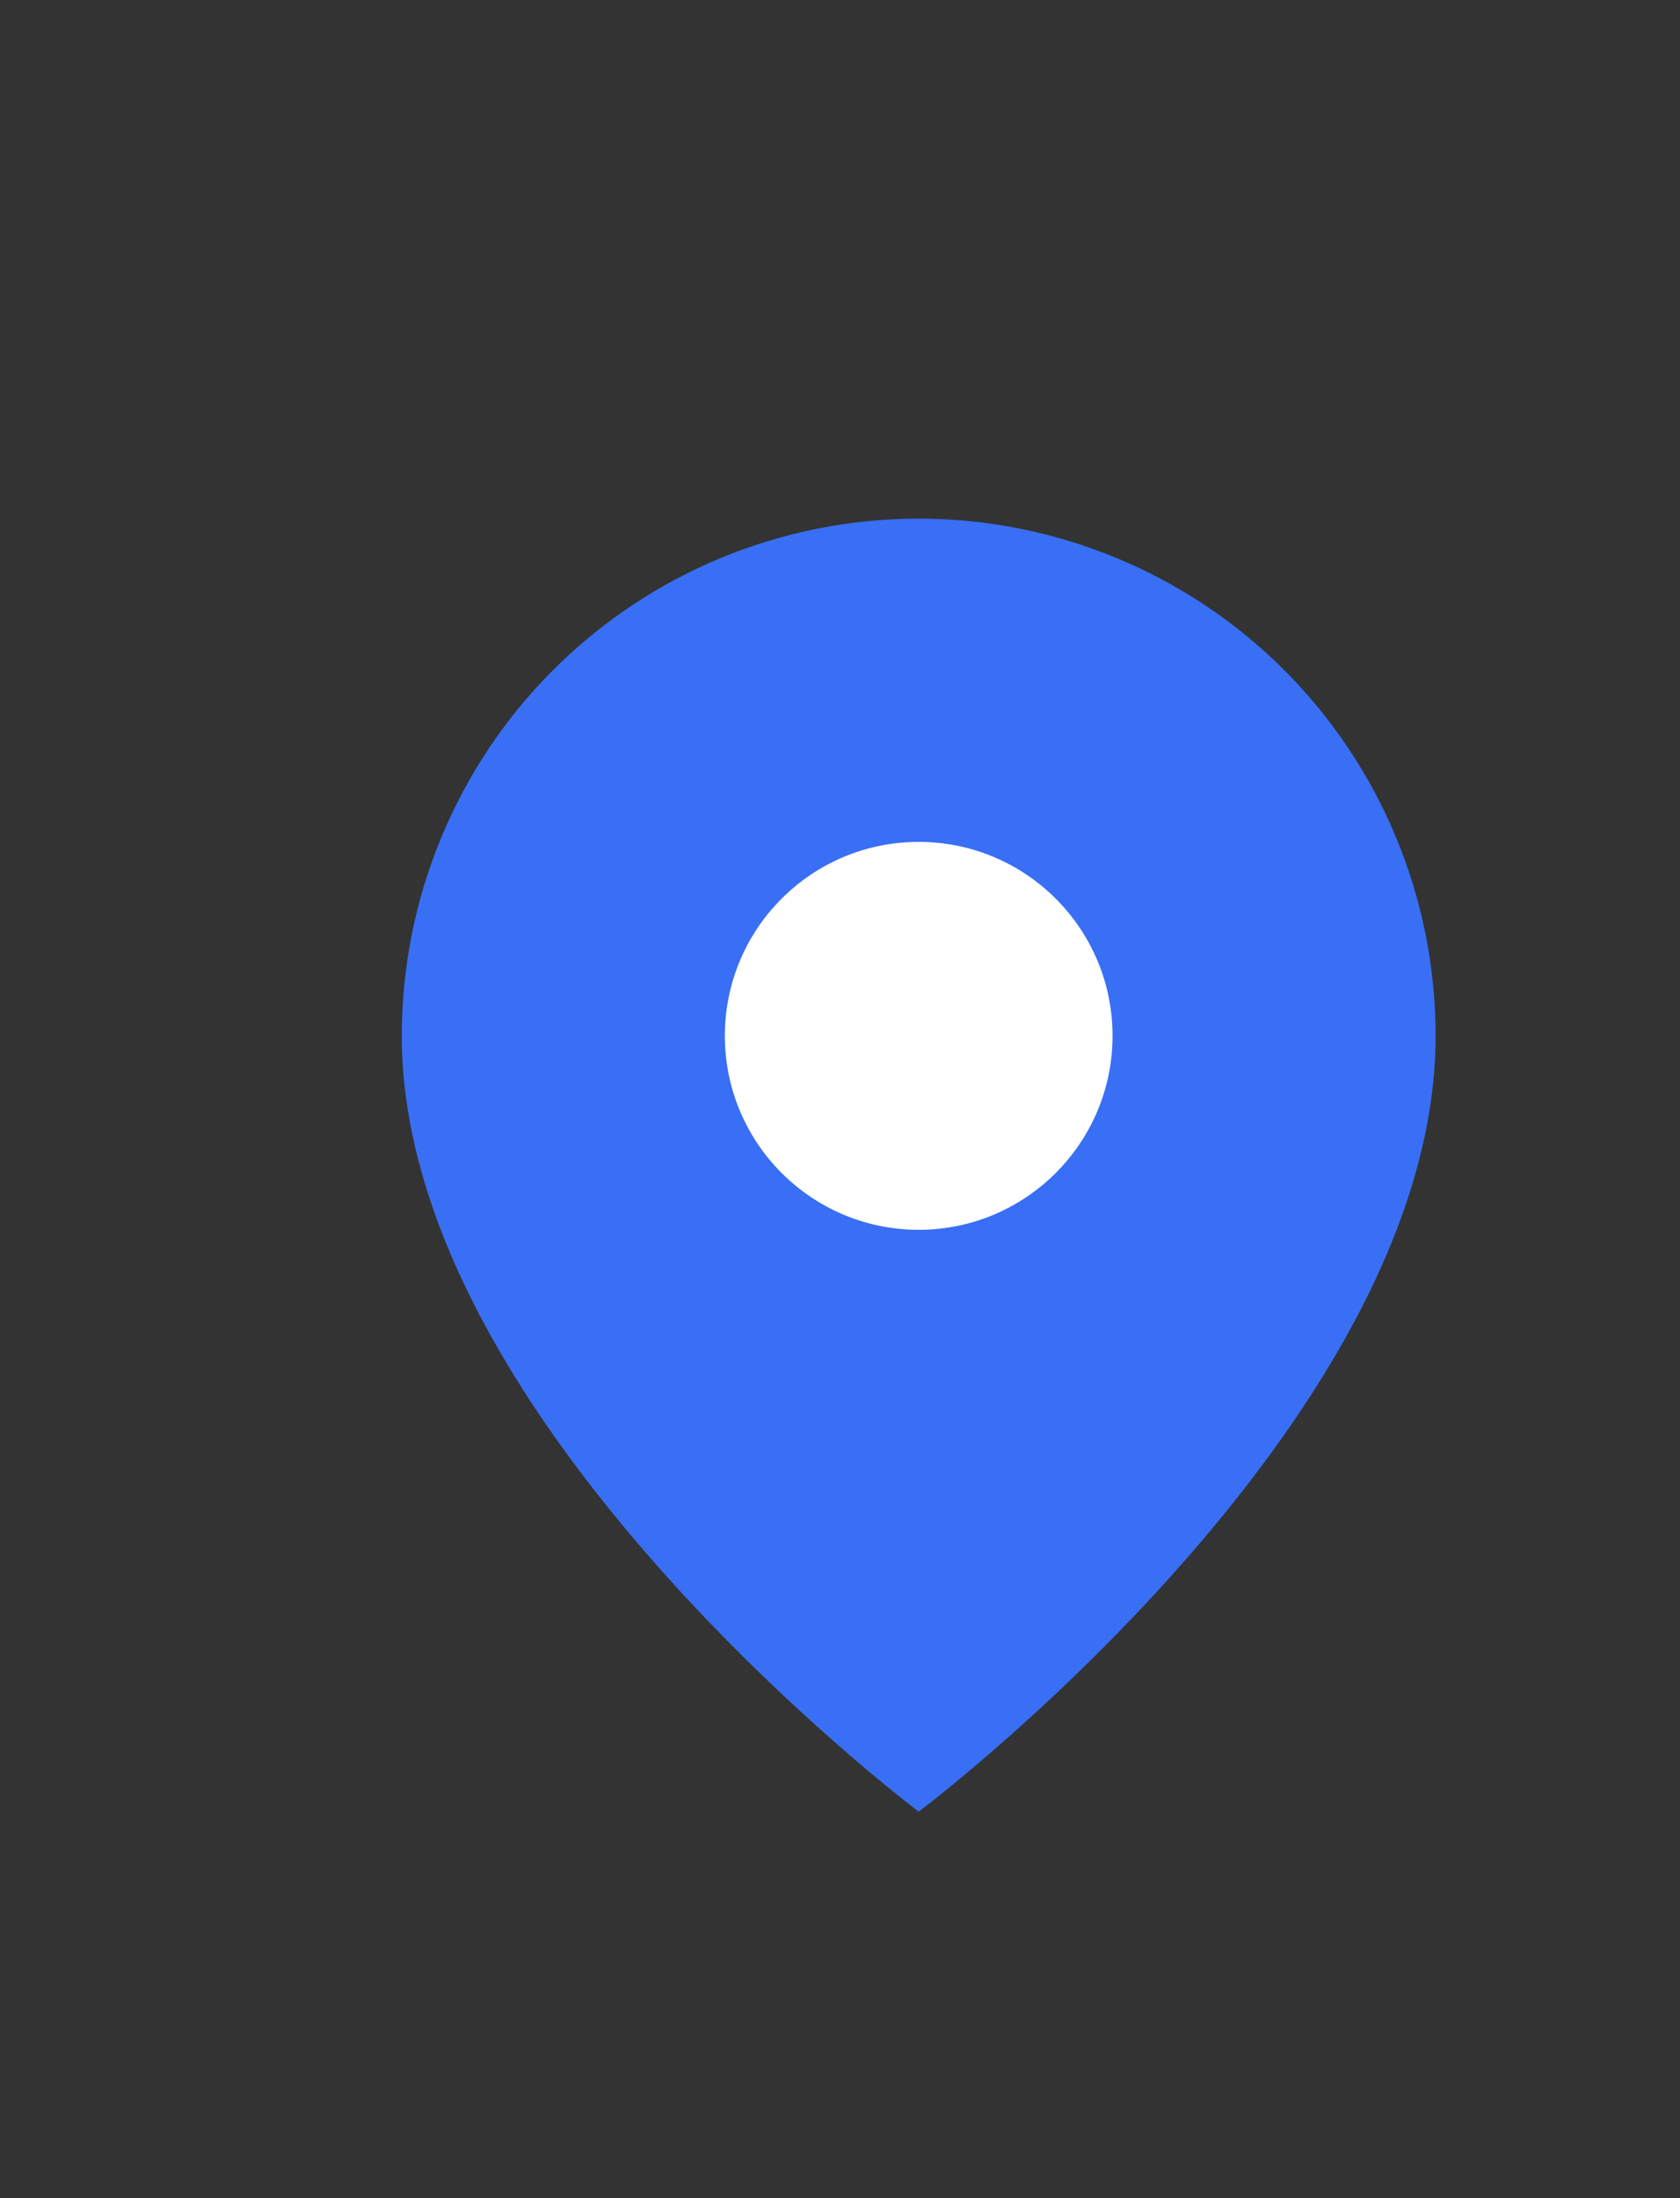 <?xml version="1.0" encoding="UTF-8"?> <svg xmlns="http://www.w3.org/2000/svg" width="13" height="17" viewBox="0 0 13 17" fill="none"><rect x="0" y="0" width="13" height="17" fill="#333333" stroke="none"/><path d="M11.109 8.011C11.109 11.011 7.109 14.011 7.109 14.011C7.109 14.011 3.109 11.011 3.109 8.011C3.109 6.95 3.53 5.932 4.28 5.182C5.03 4.432 6.048 4.011 7.109 4.011C8.169 4.011 9.187 4.432 9.937 5.182C10.687 5.932 11.109 6.95 11.109 8.011Z" fill="#386FF4"></path><path d="M7.109 9.511C7.937 9.511 8.609 8.839 8.609 8.011C8.609 7.182 7.937 6.511 7.109 6.511C6.28 6.511 5.609 7.182 5.609 8.011C5.609 8.839 6.28 9.511 7.109 9.511Z" fill="#386FF4"></path><path d="M7.109 9.511C7.937 9.511 8.609 8.839 8.609 8.011C8.609 7.182 7.937 6.511 7.109 6.511C6.28 6.511 5.609 7.182 5.609 8.011C5.609 8.839 6.28 9.511 7.109 9.511Z" fill="white"></path></svg> 